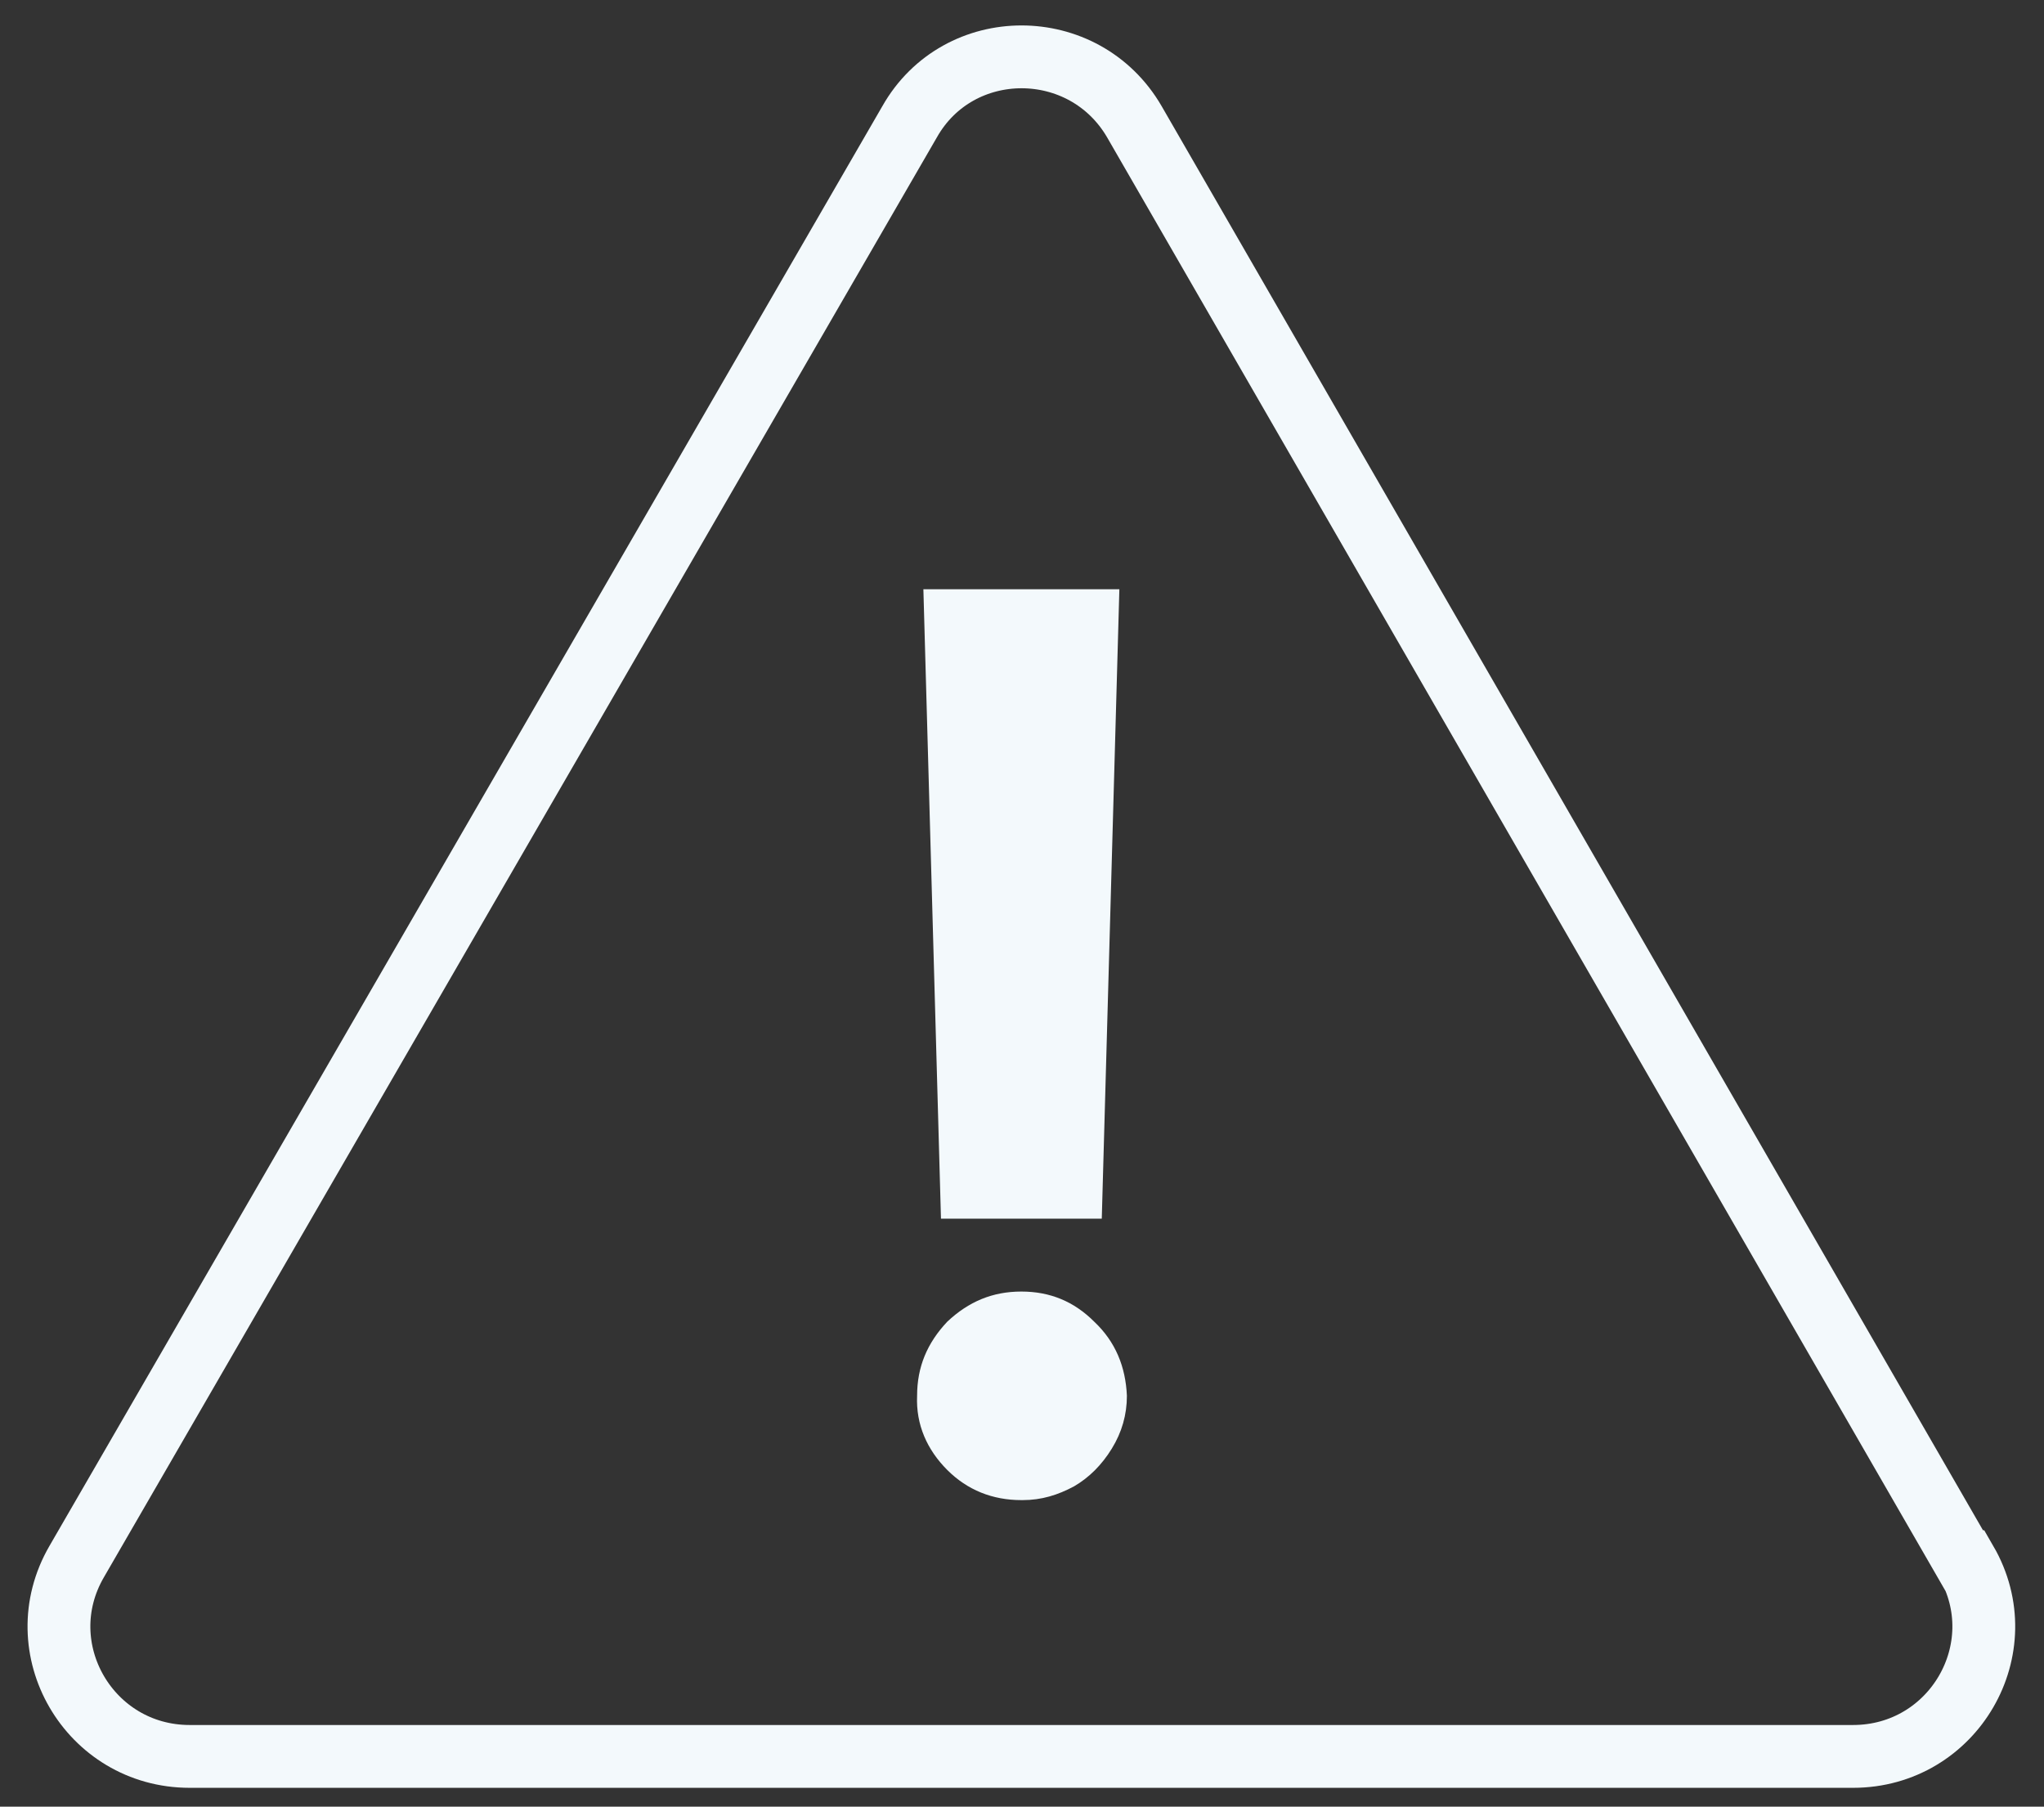 <?xml version="1.0" encoding="UTF-8"?>
<svg id="Layer_1" xmlns="http://www.w3.org/2000/svg" version="1.1" viewBox="0 0 162.7 143.8">
  <rect x="0" y="0" width="162.7" height="143.8" fill="#333333" stroke="none"/>
  <!-- Generator: Adobe Illustrator 29.0.0, SVG Export Plug-In . SVG Version: 2.1.0 Build 186)  -->
  <defs>
    <style>
      .st0 {
        fill: #f3f9fc;
      }

      .st1 {
        fill: none;
        stroke: #f3f9fc;
        stroke-width: 5px;
      }
    </style>
  </defs>
  <path class="st1" d="M156.4,124.3L90.3,9.7c-4-6.9-14-6.9-17.9,0L6.1,124.3c-4,6.9,1,15.5,9,15.5h132.4c8,0,13-8.6,9-15.5h-.1Z"/>
  <path class="st0" d="M89.1,46.9l-1.4,50.1h-12.8l-1.4-50.1s15.6,0,15.6,0ZM81.3,119.4c-2.3,0-4.3-.8-5.9-2.4s-2.5-3.6-2.4-5.9c0-2.3.8-4.2,2.4-5.9,1.7-1.6,3.6-2.4,5.9-2.4s4.2.8,5.8,2.4c1.7,1.6,2.5,3.6,2.6,5.9,0,1.5-.4,2.9-1.2,4.2-.8,1.3-1.8,2.3-3,3-1.3.7-2.6,1.1-4.1,1.1h-.1Z"/>
</svg>